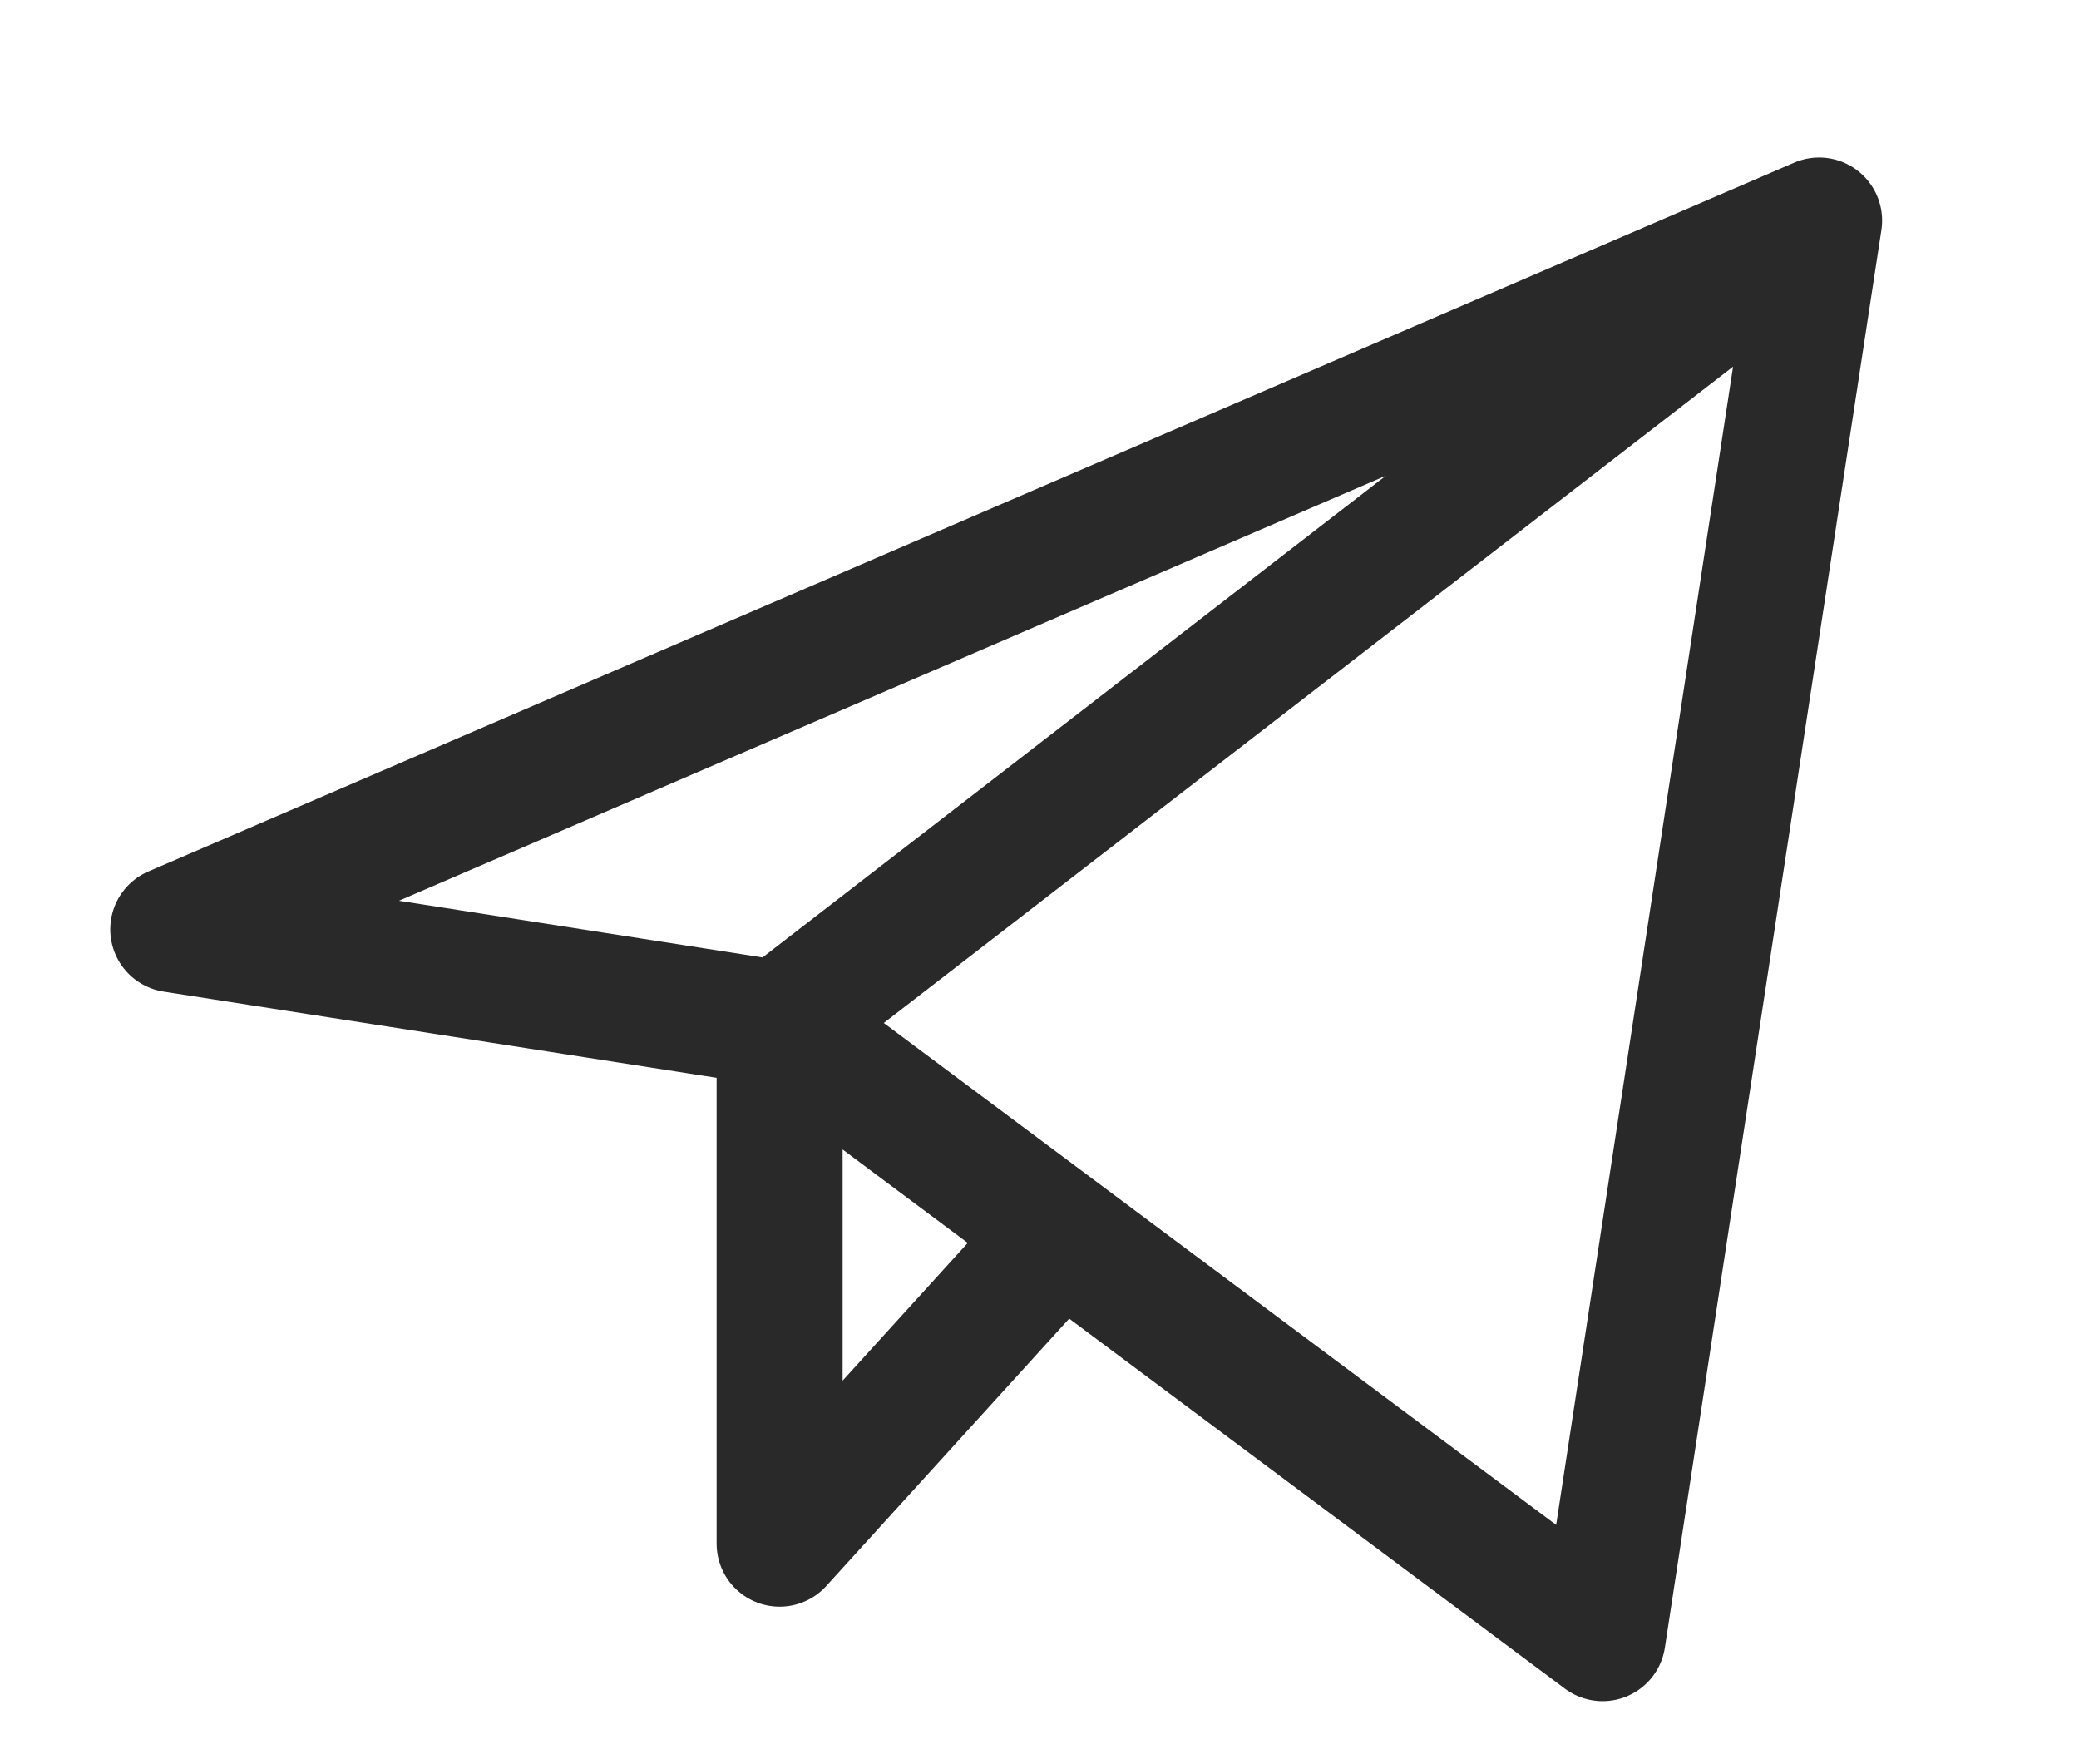 <svg width="33" height="28" viewBox="0 0 33 28" fill="none" xmlns="http://www.w3.org/2000/svg">
<path d="M28.875 3.5L2.75 14.75L12.375 16.25M28.875 3.5L25.438 26L12.375 16.25M28.875 3.5L12.375 16.25M12.375 16.25V24.5L16.842 19.584" stroke="#292929" stroke-width="2" stroke-linecap="round" stroke-linejoin="round"/>
</svg>
